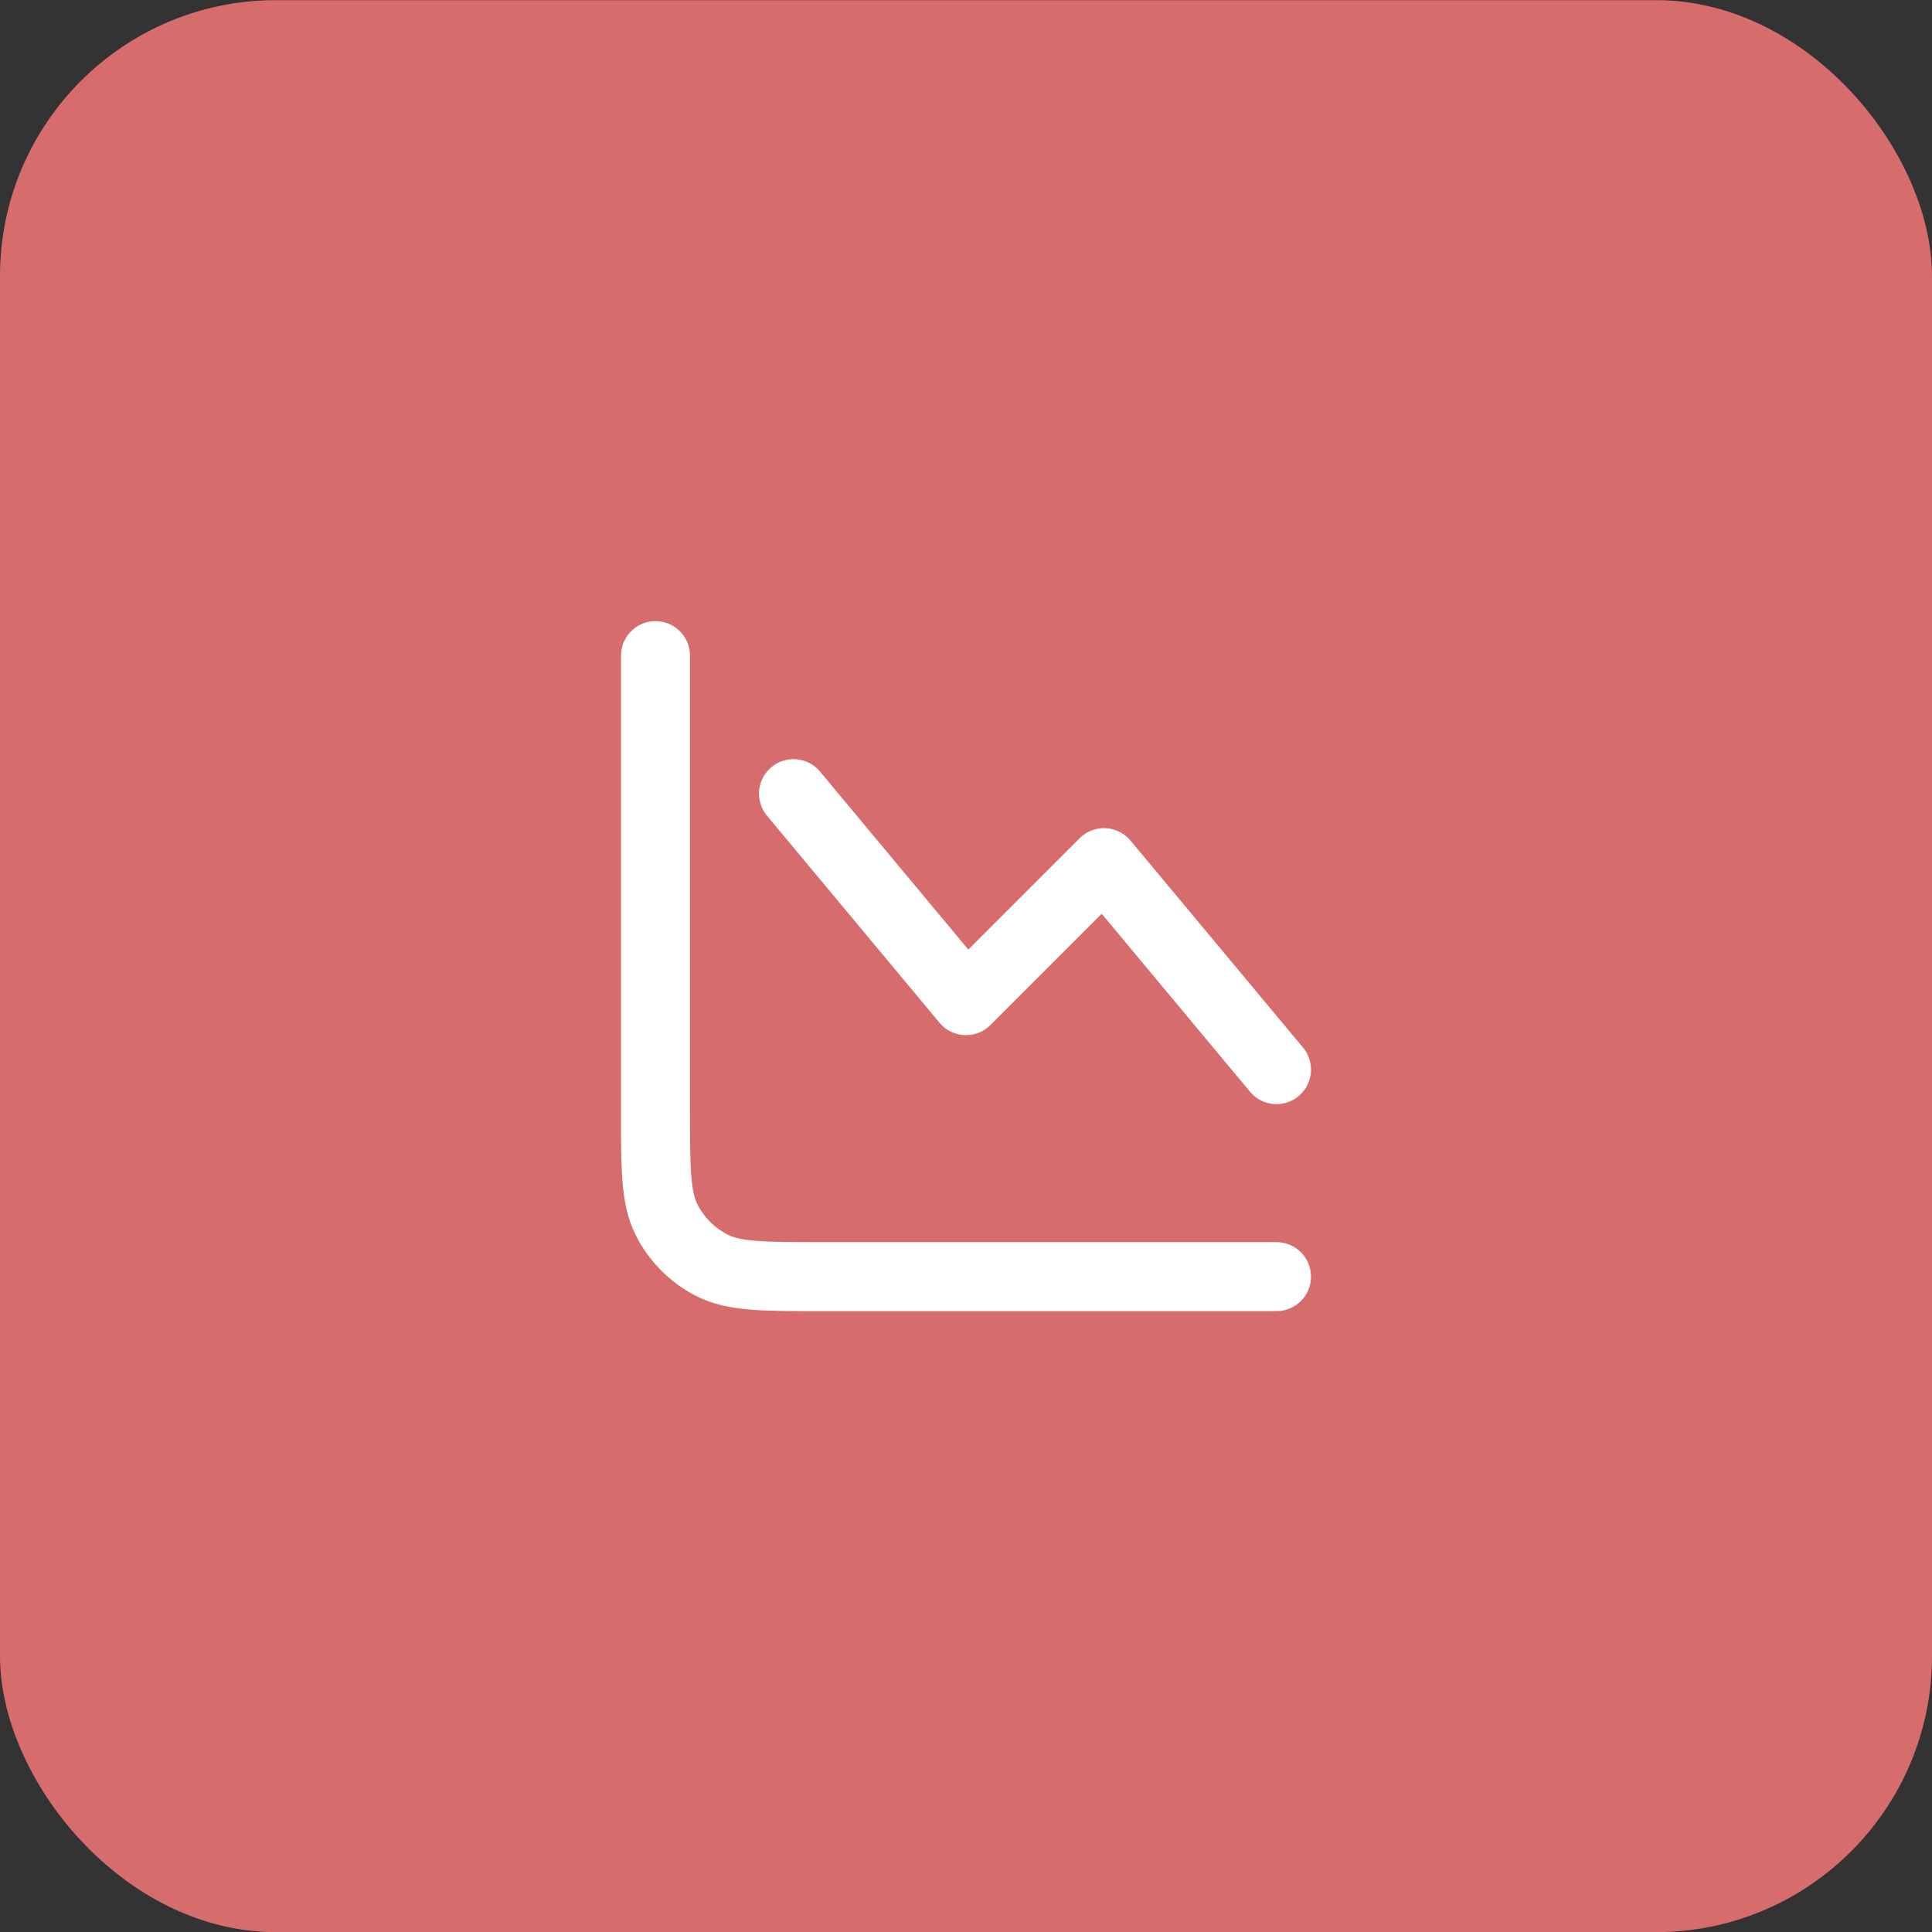 <svg xmlns="http://www.w3.org/2000/svg" width="56" height="56" viewBox="0 0 56 56" fill="none"><rect x="0" y="0" width="56" height="56" fill="#333333" stroke="none"/><rect y="0.004" width="56" height="56" rx="8" fill="#D66C6C"></rect><path d="M37 37.004H23.8C22.12 37.004 21.28 37.004 20.638 36.677C20.073 36.39 19.615 35.931 19.327 35.366C19 34.725 19 33.885 19 32.204V19.004M23 23.004L28 29.004L32 25.004L37 31.004" stroke="white" stroke-width="2" stroke-linecap="round" stroke-linejoin="round"></path></svg>